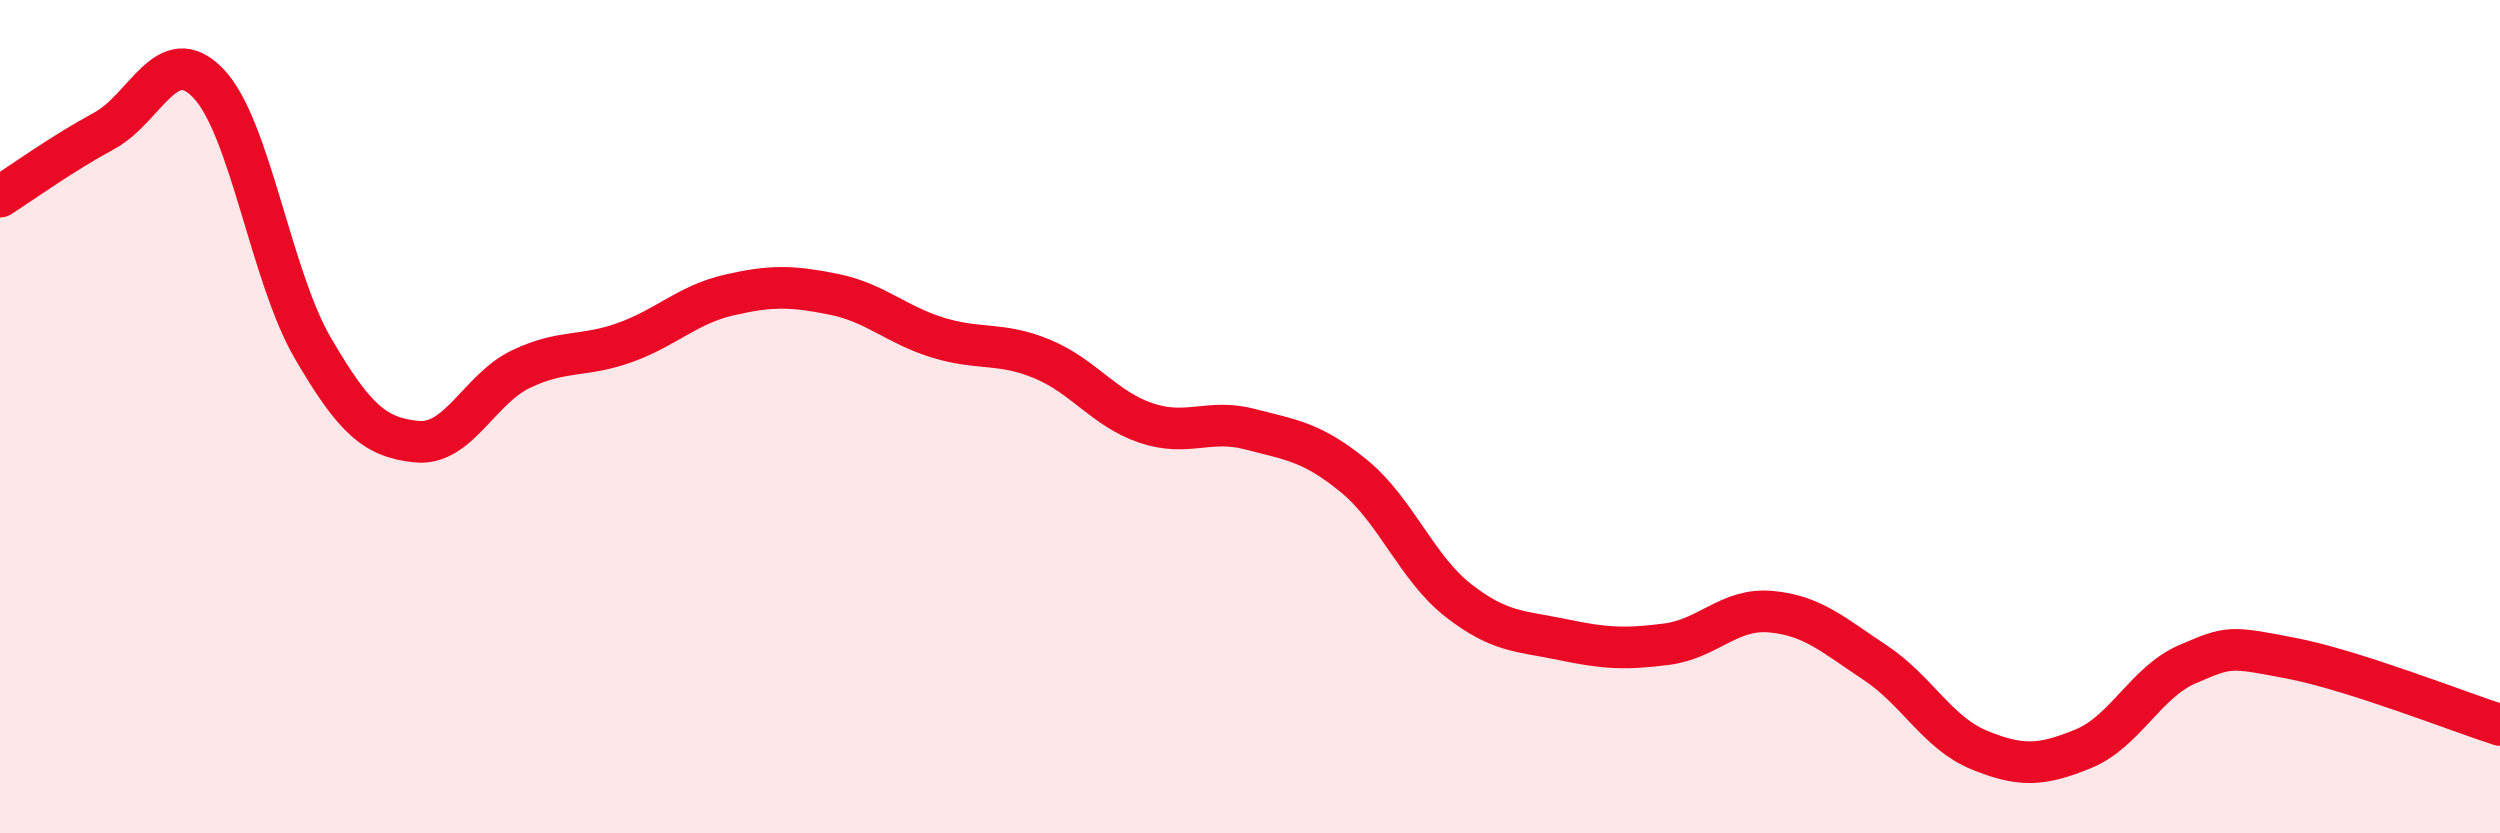 
    <svg width="60" height="20" viewBox="0 0 60 20" xmlns="http://www.w3.org/2000/svg">
      <path
        d="M 0,4.72 C 0.5,4.4 1.5,3.68 2.5,3.14 C 3.5,2.6 4,0.96 5,2 C 6,3.04 6.5,6.62 7.5,8.34 C 8.5,10.06 9,10.5 10,10.6 C 11,10.7 11.5,9.34 12.5,8.86 C 13.5,8.38 14,8.58 15,8.22 C 16,7.86 16.5,7.31 17.5,7.08 C 18.5,6.85 19,6.86 20,7.06 C 21,7.26 21.5,7.79 22.5,8.1 C 23.5,8.41 24,8.2 25,8.61 C 26,9.02 26.5,9.81 27.5,10.15 C 28.5,10.49 29,10.04 30,10.3 C 31,10.56 31.5,10.61 32.5,11.43 C 33.5,12.25 34,13.63 35,14.41 C 36,15.19 36.5,15.14 37.5,15.35 C 38.5,15.56 39,15.59 40,15.46 C 41,15.33 41.5,14.59 42.5,14.68 C 43.5,14.77 44,15.24 45,15.9 C 46,16.56 46.5,17.59 47.5,18 C 48.5,18.41 49,18.38 50,17.97 C 51,17.56 51.5,16.37 52.5,15.94 C 53.5,15.51 53.5,15.51 55,15.8 C 56.5,16.09 59,17.08 60,17.4L60 20L0 20Z"
        fill="#EB0A25"
        opacity="0.1"
        stroke-linecap="round"
        stroke-linejoin="round"
      />
      <path
        d="M 0,4.72 C 0.5,4.4 1.5,3.68 2.5,3.14 C 3.5,2.6 4,0.96 5,2 C 6,3.04 6.5,6.62 7.5,8.34 C 8.5,10.06 9,10.5 10,10.6 C 11,10.7 11.5,9.34 12.5,8.86 C 13.5,8.38 14,8.58 15,8.22 C 16,7.86 16.5,7.31 17.5,7.08 C 18.5,6.85 19,6.86 20,7.06 C 21,7.26 21.5,7.79 22.5,8.1 C 23.5,8.41 24,8.2 25,8.61 C 26,9.02 26.5,9.81 27.5,10.15 C 28.5,10.49 29,10.04 30,10.3 C 31,10.56 31.5,10.61 32.5,11.43 C 33.5,12.25 34,13.63 35,14.41 C 36,15.19 36.5,15.14 37.5,15.35 C 38.5,15.56 39,15.59 40,15.46 C 41,15.33 41.5,14.59 42.5,14.68 C 43.5,14.77 44,15.24 45,15.9 C 46,16.56 46.5,17.59 47.5,18 C 48.5,18.41 49,18.38 50,17.97 C 51,17.56 51.5,16.37 52.5,15.94 C 53.5,15.51 53.5,15.51 55,15.8 C 56.5,16.09 59,17.08 60,17.4"
        stroke="#EB0A25"
        stroke-width="1"
        fill="none"
        stroke-linecap="round"
        stroke-linejoin="round"
      />
    </svg>
  
